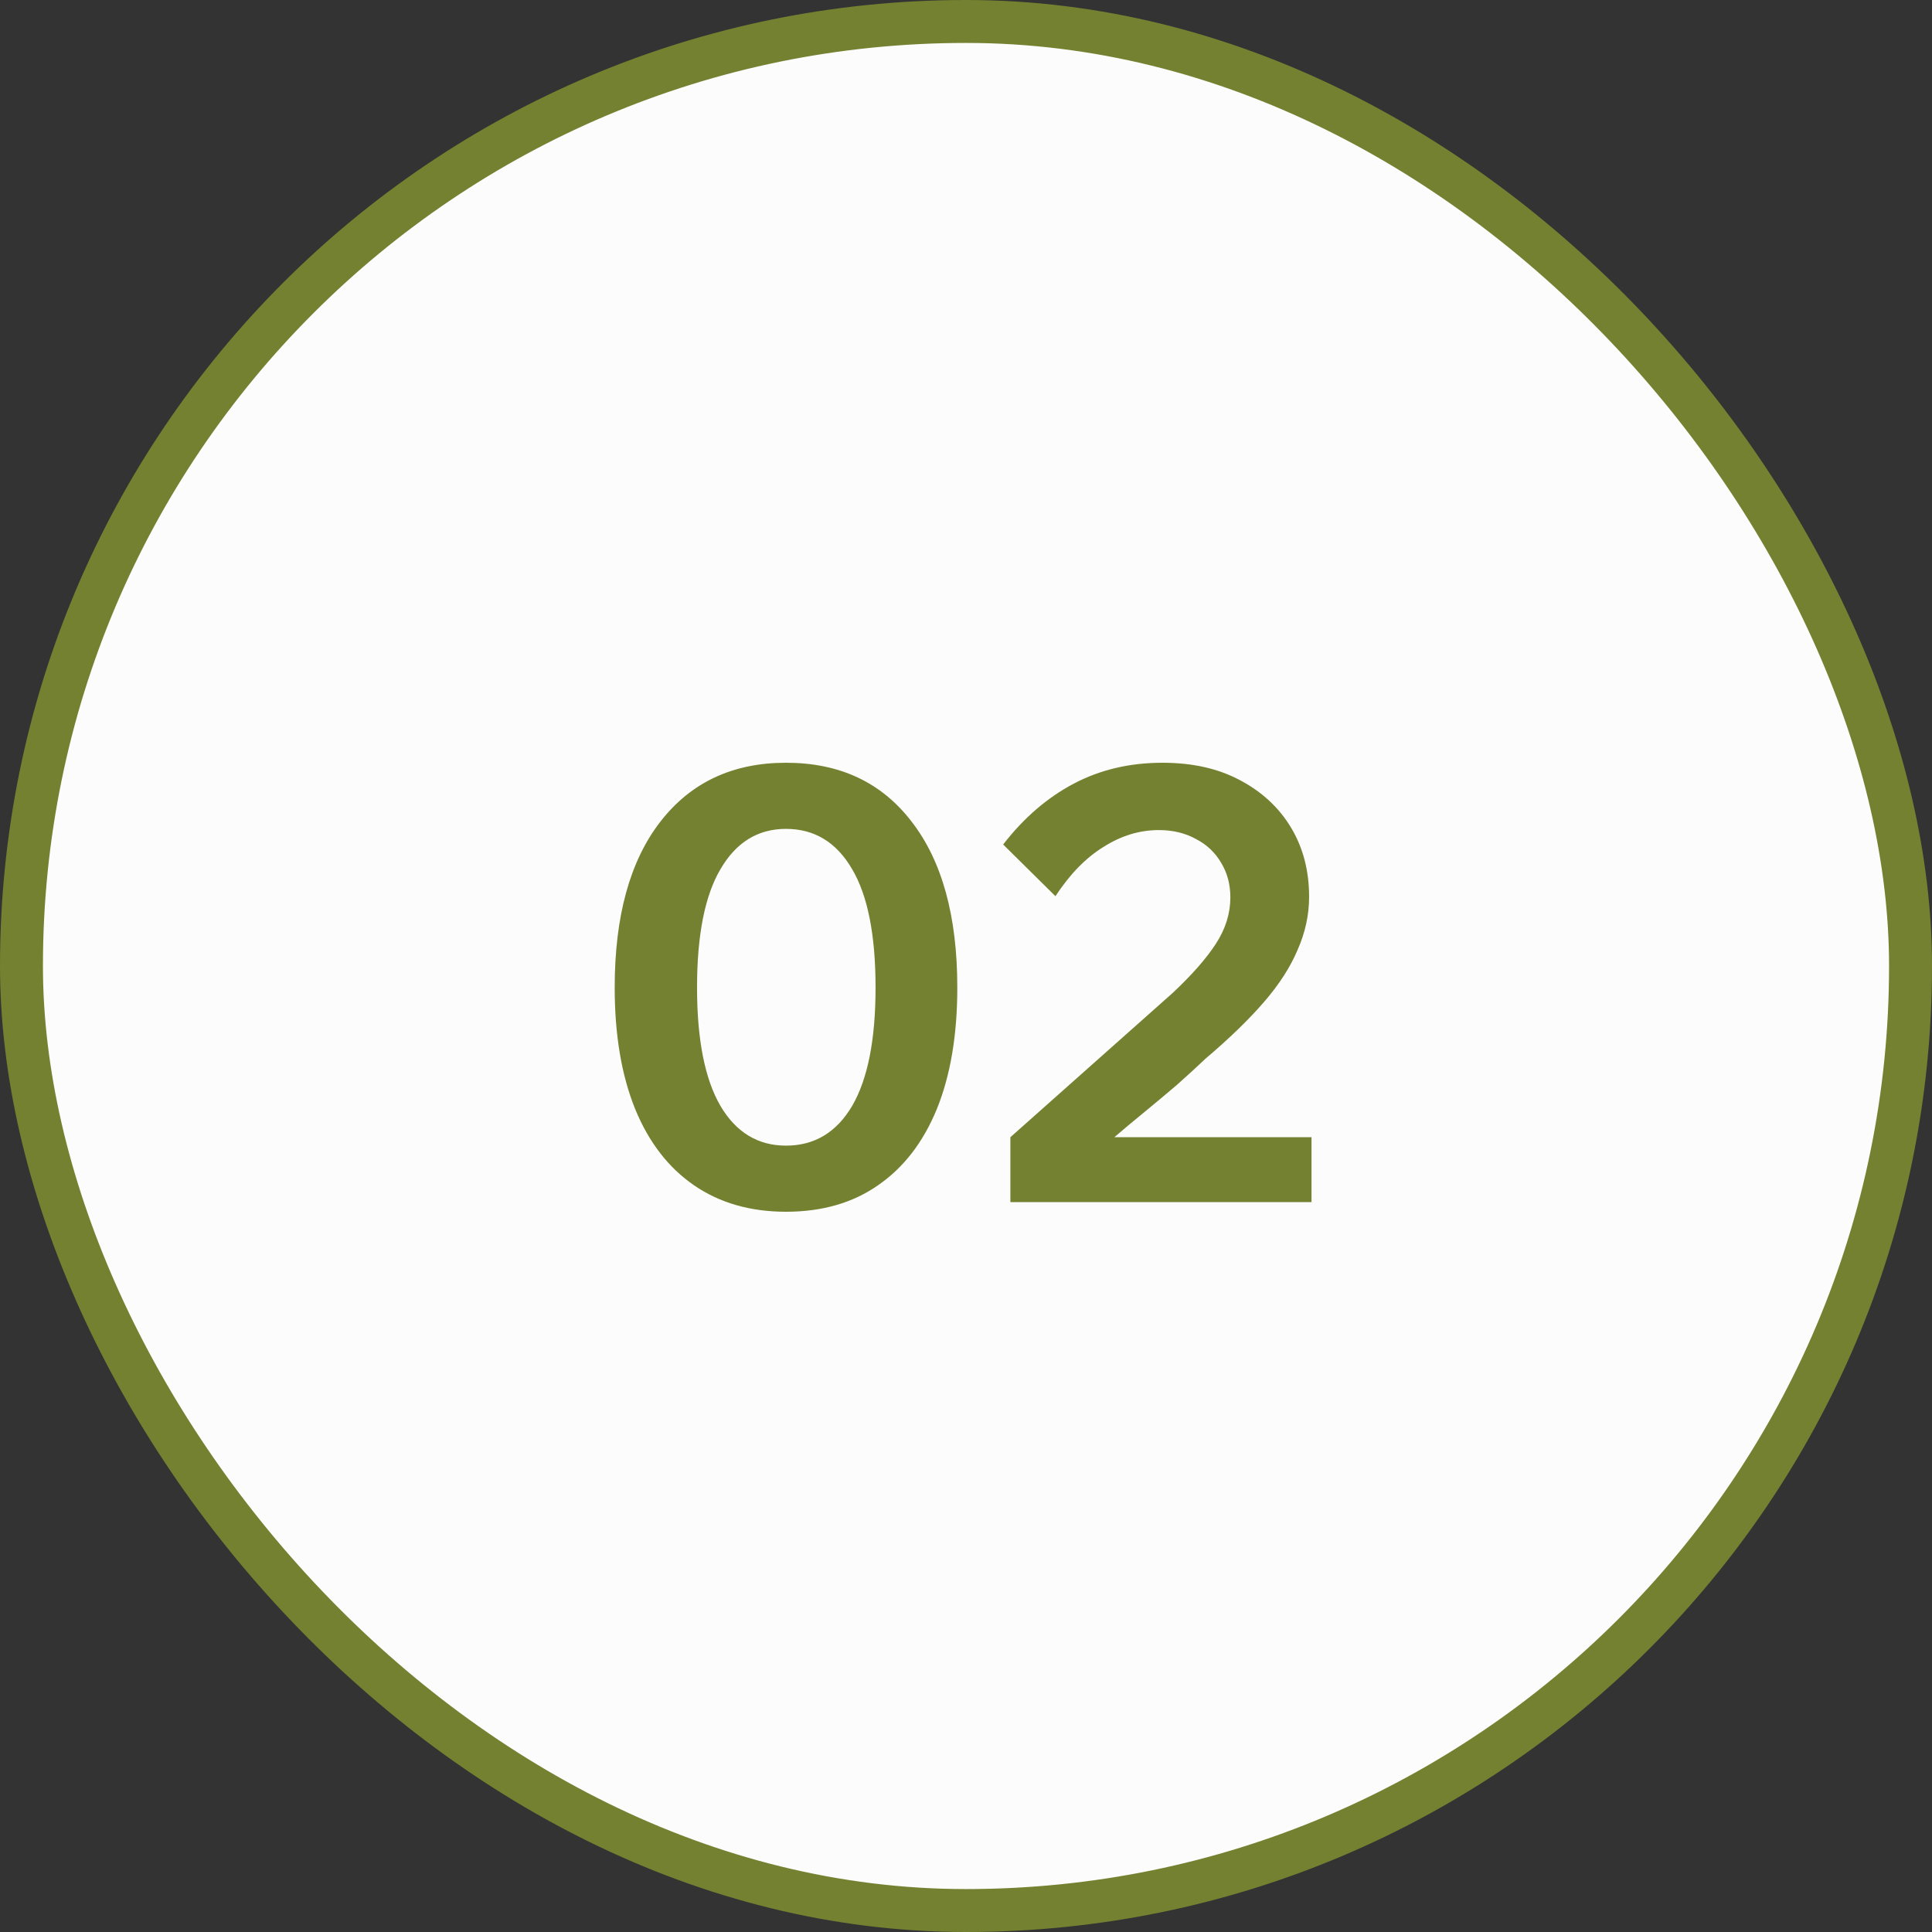 <?xml version="1.0" encoding="UTF-8"?> <svg xmlns="http://www.w3.org/2000/svg" width="90" height="90" viewBox="0 0 90 90" fill="none"><rect x="0" y="0" width="90" height="90" fill="#333333" stroke="none"/><rect x="1" y="1" width="88" height="88" rx="44" fill="#FCFCFC"></rect><rect x="1" y="1" width="88" height="88" rx="44" stroke="#748130" stroke-width="2"></rect><path d="M36.615 56.448C34.954 56.448 33.526 56.037 32.331 55.216C31.136 54.395 30.222 53.209 29.587 51.66C28.952 50.092 28.635 48.207 28.635 46.004C28.635 42.681 29.344 40.105 30.763 38.276C32.182 36.447 34.132 35.532 36.615 35.532C39.116 35.532 41.067 36.447 42.467 38.276C43.886 40.105 44.595 42.681 44.595 46.004C44.595 48.207 44.278 50.092 43.643 51.66C43.008 53.209 42.094 54.395 40.899 55.216C39.723 56.037 38.295 56.448 36.615 56.448ZM36.615 53.368C37.94 53.368 38.967 52.752 39.695 51.52C40.423 50.269 40.787 48.431 40.787 46.004C40.787 43.559 40.423 41.72 39.695 40.488C38.967 39.237 37.94 38.612 36.615 38.612C35.308 38.612 34.291 39.237 33.563 40.488C32.835 41.72 32.471 43.559 32.471 46.004C32.471 48.431 32.835 50.269 33.563 51.52C34.291 52.752 35.308 53.368 36.615 53.368ZM61.095 56H47.067V52.976L54.627 46.256C55.523 45.416 56.195 44.651 56.643 43.96C57.091 43.269 57.315 42.551 57.315 41.804C57.315 41.207 57.175 40.675 56.895 40.208C56.615 39.723 56.223 39.349 55.719 39.088C55.215 38.808 54.636 38.668 53.983 38.668C53.087 38.668 52.228 38.929 51.407 39.452C50.585 39.956 49.839 40.721 49.167 41.748L46.731 39.34C47.683 38.108 48.775 37.165 50.007 36.512C51.239 35.859 52.62 35.532 54.151 35.532C55.551 35.532 56.755 35.803 57.763 36.344C58.789 36.885 59.583 37.623 60.143 38.556C60.703 39.489 60.983 40.563 60.983 41.776C60.983 42.616 60.805 43.437 60.451 44.24C60.115 45.043 59.592 45.855 58.883 46.676C58.173 47.497 57.268 48.375 56.167 49.308C55.775 49.681 55.327 50.092 54.823 50.54C54.319 50.969 53.805 51.399 53.283 51.828C52.779 52.239 52.321 52.621 51.911 52.976H61.095V56Z" fill="#748130"></path></svg> 